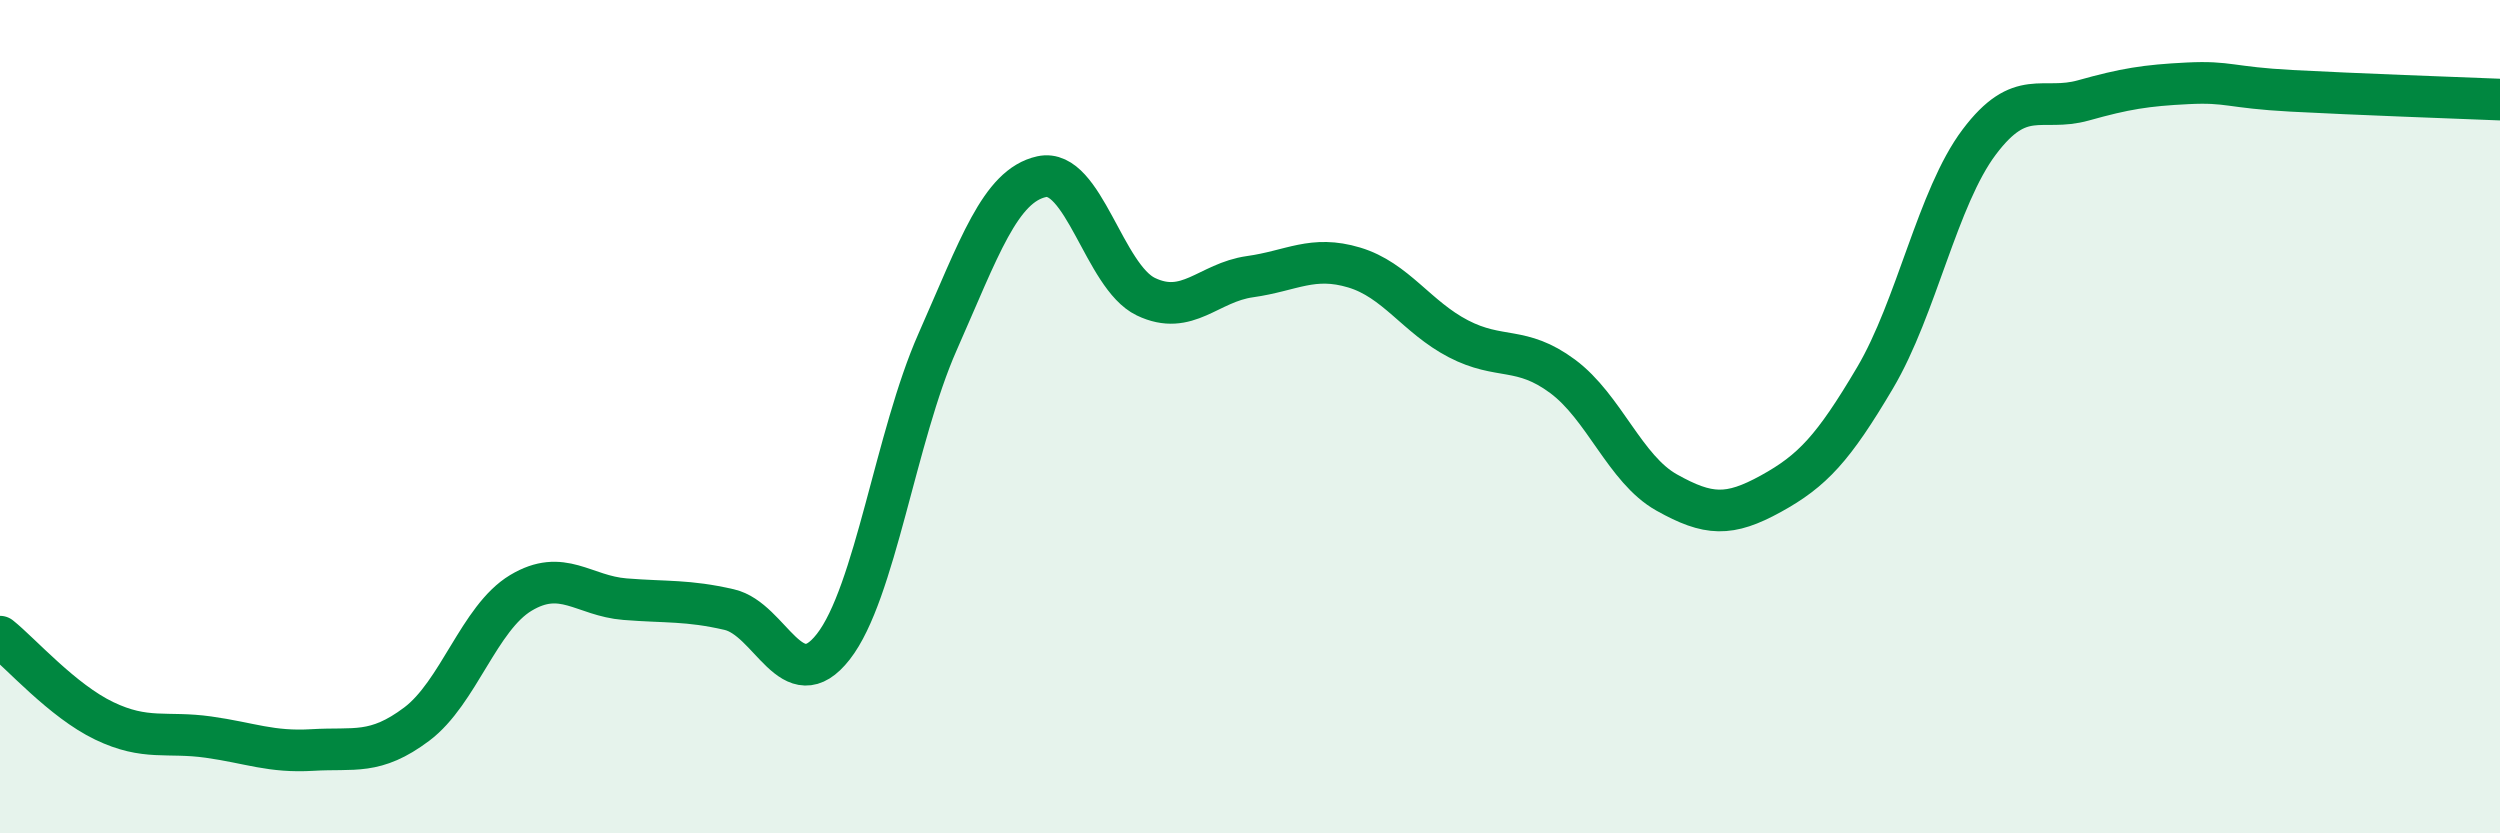 
    <svg width="60" height="20" viewBox="0 0 60 20" xmlns="http://www.w3.org/2000/svg">
      <path
        d="M 0,15.28 C 0.5,15.68 1.5,16.82 2.5,17.3 C 3.5,17.78 4,17.55 5,17.69 C 6,17.83 6.5,18.06 7.5,18 C 8.5,17.94 9,18.13 10,17.38 C 11,16.63 11.5,14.83 12.5,14.23 C 13.5,13.63 14,14.3 15,14.38 C 16,14.46 16.5,14.4 17.5,14.63 C 18.5,14.86 19,16.8 20,15.52 C 21,14.24 21.5,10.47 22.5,8.21 C 23.5,5.95 24,4.46 25,4.24 C 26,4.02 26.5,6.64 27.5,7.12 C 28.5,7.6 29,6.78 30,6.64 C 31,6.5 31.5,6.12 32.5,6.42 C 33.5,6.72 34,7.61 35,8.13 C 36,8.65 36.5,8.29 37.5,9.03 C 38.5,9.77 39,11.26 40,11.82 C 41,12.38 41.5,12.4 42.5,11.85 C 43.5,11.3 44,10.76 45,9.07 C 46,7.38 46.5,4.74 47.5,3.41 C 48.5,2.08 49,2.69 50,2.41 C 51,2.13 51.5,2.05 52.5,2 C 53.5,1.95 53.5,2.1 55,2.18 C 56.5,2.26 59,2.35 60,2.39L60 20L0 20Z"
        fill="#008740"
        opacity="0.1"
        stroke-linecap="round"
        stroke-linejoin="round"
      />
      <path
        d="M 0,15.28 C 0.5,15.68 1.5,16.82 2.5,17.3 C 3.5,17.78 4,17.55 5,17.69 C 6,17.83 6.5,18.06 7.5,18 C 8.5,17.94 9,18.13 10,17.38 C 11,16.63 11.5,14.83 12.5,14.23 C 13.5,13.63 14,14.3 15,14.38 C 16,14.46 16.5,14.4 17.5,14.63 C 18.5,14.86 19,16.8 20,15.52 C 21,14.24 21.5,10.47 22.5,8.21 C 23.5,5.95 24,4.46 25,4.24 C 26,4.02 26.5,6.64 27.5,7.12 C 28.5,7.6 29,6.78 30,6.64 C 31,6.5 31.5,6.12 32.5,6.42 C 33.5,6.72 34,7.61 35,8.13 C 36,8.65 36.5,8.29 37.5,9.03 C 38.5,9.77 39,11.26 40,11.82 C 41,12.38 41.5,12.4 42.5,11.85 C 43.5,11.3 44,10.76 45,9.07 C 46,7.38 46.5,4.74 47.5,3.41 C 48.5,2.08 49,2.69 50,2.41 C 51,2.13 51.5,2.05 52.5,2 C 53.5,1.95 53.5,2.1 55,2.18 C 56.5,2.26 59,2.35 60,2.39"
        stroke="#008740"
        stroke-width="1"
        fill="none"
        stroke-linecap="round"
        stroke-linejoin="round"
      />
    </svg>
  
